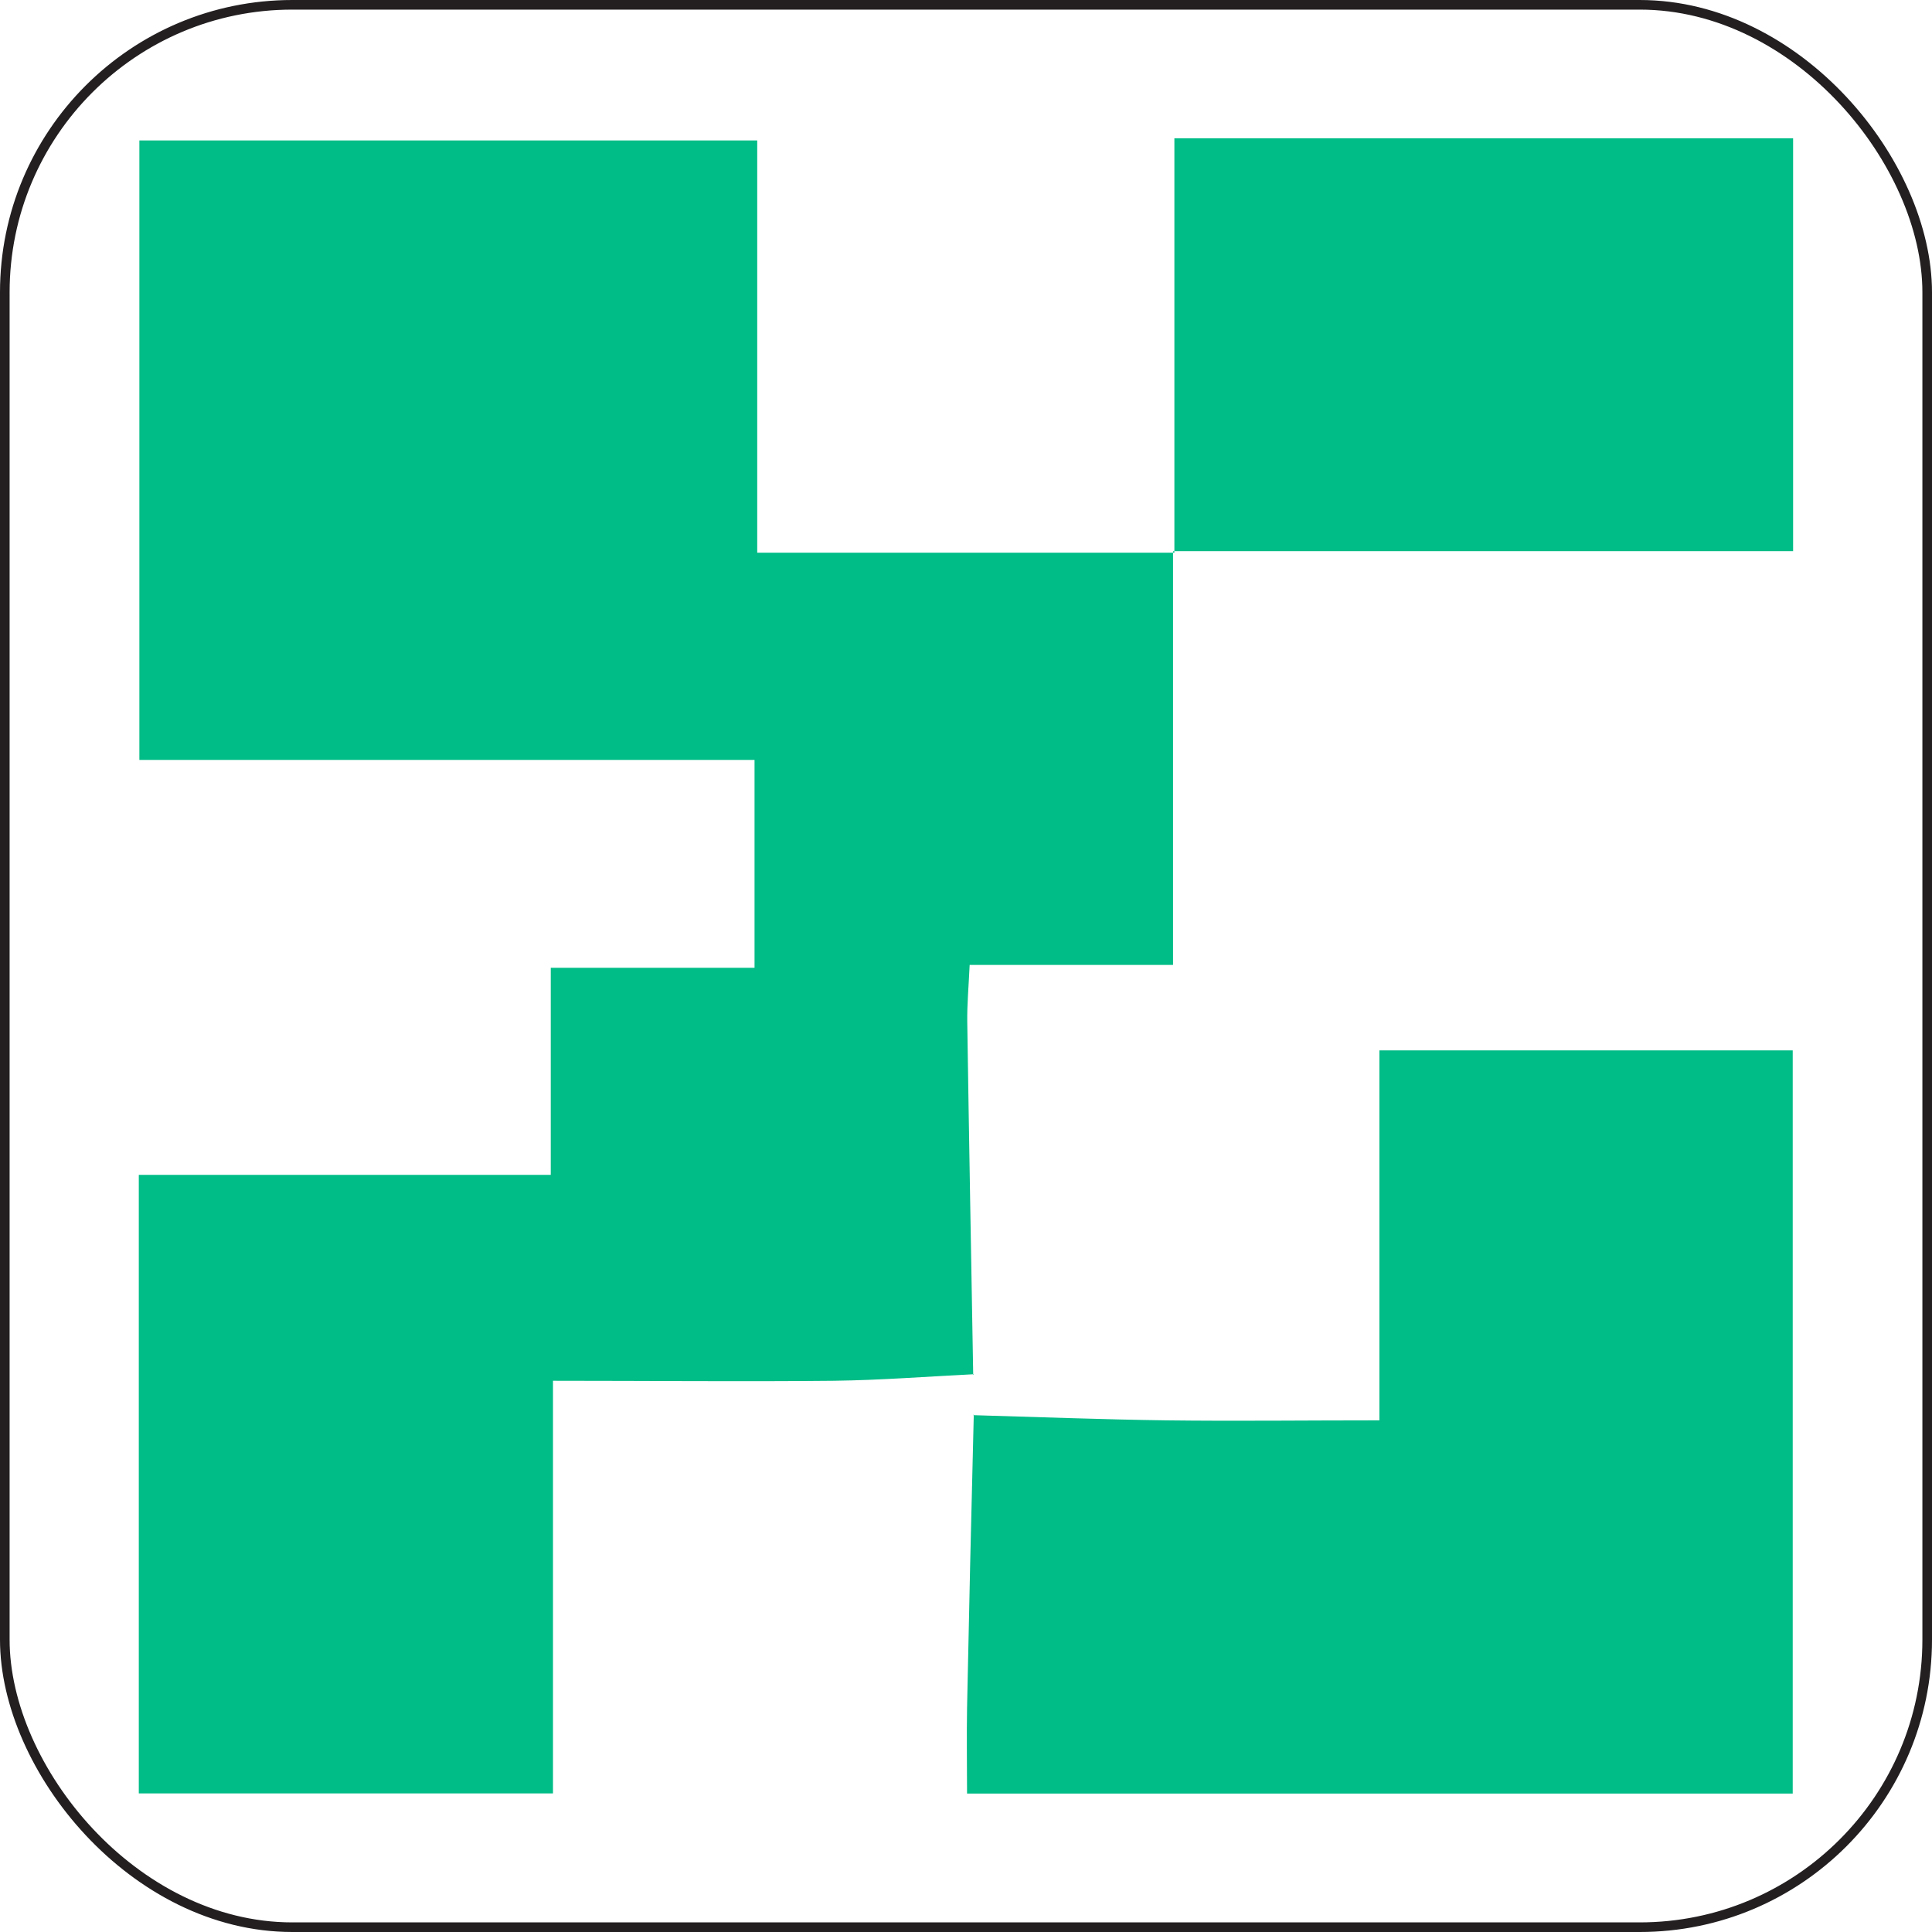 <svg id="Layer_1" data-name="Layer 1" xmlns="http://www.w3.org/2000/svg" viewBox="0 0 201 201"><defs><style>.cls-1{fill:#00bc86;}.cls-2{fill:none;stroke:#231f20;stroke-miterlimit:10;}</style></defs><title>Barqr.me</title><path class="cls-1" d="M521.54,456.84v43.05H500.38c-.11,2.32-.27,4.1-.25,5.87.18,12.26.41,24.53.62,36.79l.08-.08c-4.85.24-9.7.62-14.55.68-9.58.1-19.16,0-29.25,0v42.93H413.94V521.73H456.8V500.19H478V478.56H414V414.11h64.28V457h43.41Z" transform="translate(-399.5 -399.5)"/><path class="cls-1" d="M500.75,546.73c6.69.19,13.38.45,20.08.54,7.21.09,14.43,0,22.18,0V508.78h43V586.1H500.11c0-2.93-.05-5.91,0-8.89q.31-15.27.7-30.55Z" transform="translate(-399.5 -399.5)"/><path class="cls-1" d="M521.68,457V413.89h64.37v42.95H521.54Z" transform="translate(-399.5 -399.5)"/><rect class="cls-2" x="0.5" y="0.5" width="200" height="200" rx="29.91" ry="29.91"/></svg>